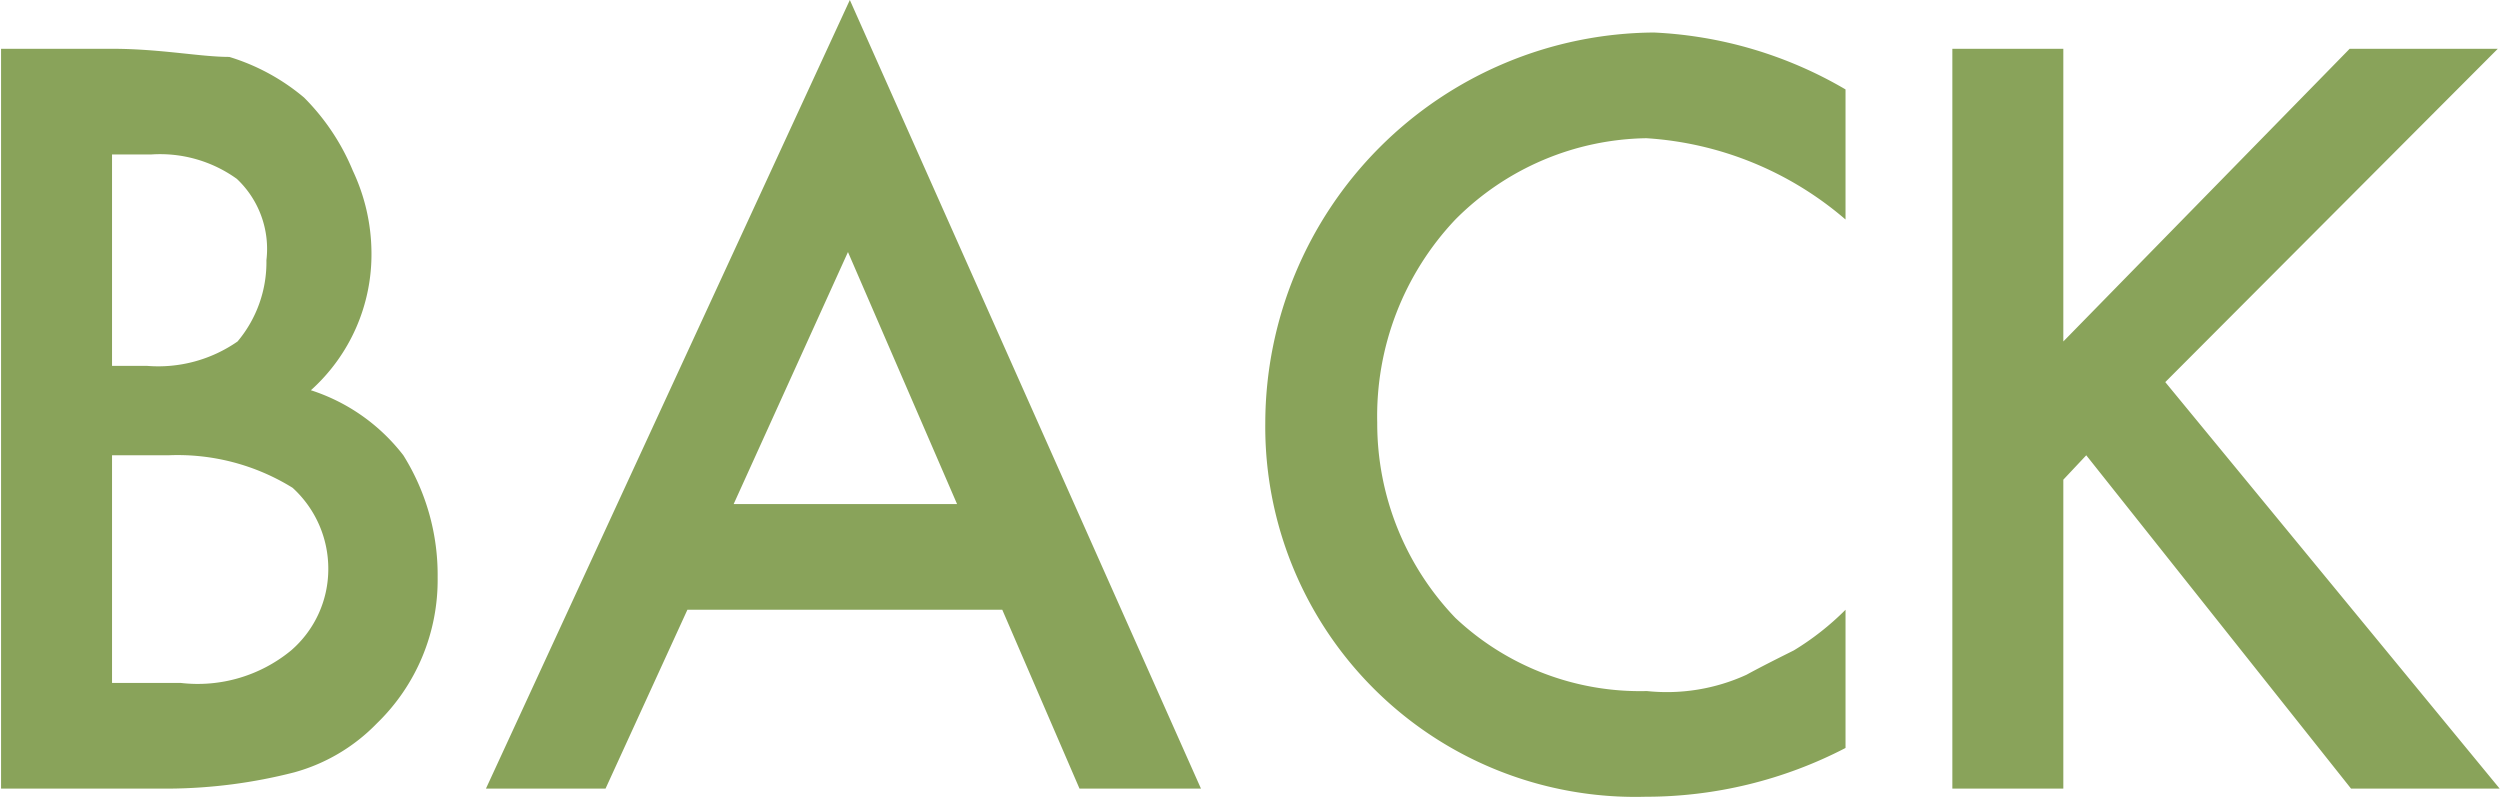 <svg xmlns="http://www.w3.org/2000/svg" width="30.75" height="9.8" viewBox="0 0 30.75 9.8">
  <defs>
    <style>
      .cls-1 {
        fill: #89a35a;
        fill-rule: evenodd;
      }
    </style>
  </defs>
  <path id="txt_back.svg" class="cls-1" d="M547.359,10651.9a6.359,6.359,0,0,0,1.541-.2,2.244,2.244,0,0,0,1.014-.6,2.455,2.455,0,0,0,.75-1.8,2.775,2.775,0,0,0-.422-1.5,2.344,2.344,0,0,0-1.137-.8,2.245,2.245,0,0,0,.745-1.7,2.394,2.394,0,0,0-.229-1,2.764,2.764,0,0,0-.6-0.9,2.6,2.6,0,0,0-.92-0.5c-0.36,0-.842-0.1-1.448-0.1h-1.359v9.1h2.068Zm-0.7-7.8h0.481a1.617,1.617,0,0,1,1.054.3,1.183,1.183,0,0,1,.364,1,1.515,1.515,0,0,1-.355,1,1.707,1.707,0,0,1-1.116.3h-0.428v-2.6Zm0,3.7h0.692a2.683,2.683,0,0,1,1.529.4,1.346,1.346,0,0,1,.439,1,1.322,1.322,0,0,1-.457,1,1.806,1.806,0,0,1-1.359.4h-0.844v-2.8Zm11.9,4.1h1.494l-4.319-9.7-4.476,9.7h1.471l1.007-2.2h3.873Zm-4.254-3.5,1.406-3.1,1.342,3.1H554.3Zm11.32-5.8a4.813,4.813,0,0,0-4.781,4.8,4.552,4.552,0,0,0,4.676,4.6,5.333,5.333,0,0,0,2.461-.6v-1.7a3.35,3.35,0,0,1-.636.5c-0.2.1-.4,0.2-0.583,0.3a2.358,2.358,0,0,1-1.225.2,3.314,3.314,0,0,1-2.355-.9,3.453,3.453,0,0,1-.961-2.4,3.519,3.519,0,0,1,.961-2.5,3.383,3.383,0,0,1,2.349-1,4.151,4.151,0,0,1,2.45,1v-1.6a5.118,5.118,0,0,0-2.356-.7h0Zm5.035,0.2h-1.365v9.1h1.365v-3.8l0.282-.3,3.257,4.1h1.828l-4.113-5,4.09-4.1h-1.822l-3.522,3.6v-3.6Z" transform="translate(-545.281 -10642.2)"/>
</svg>
